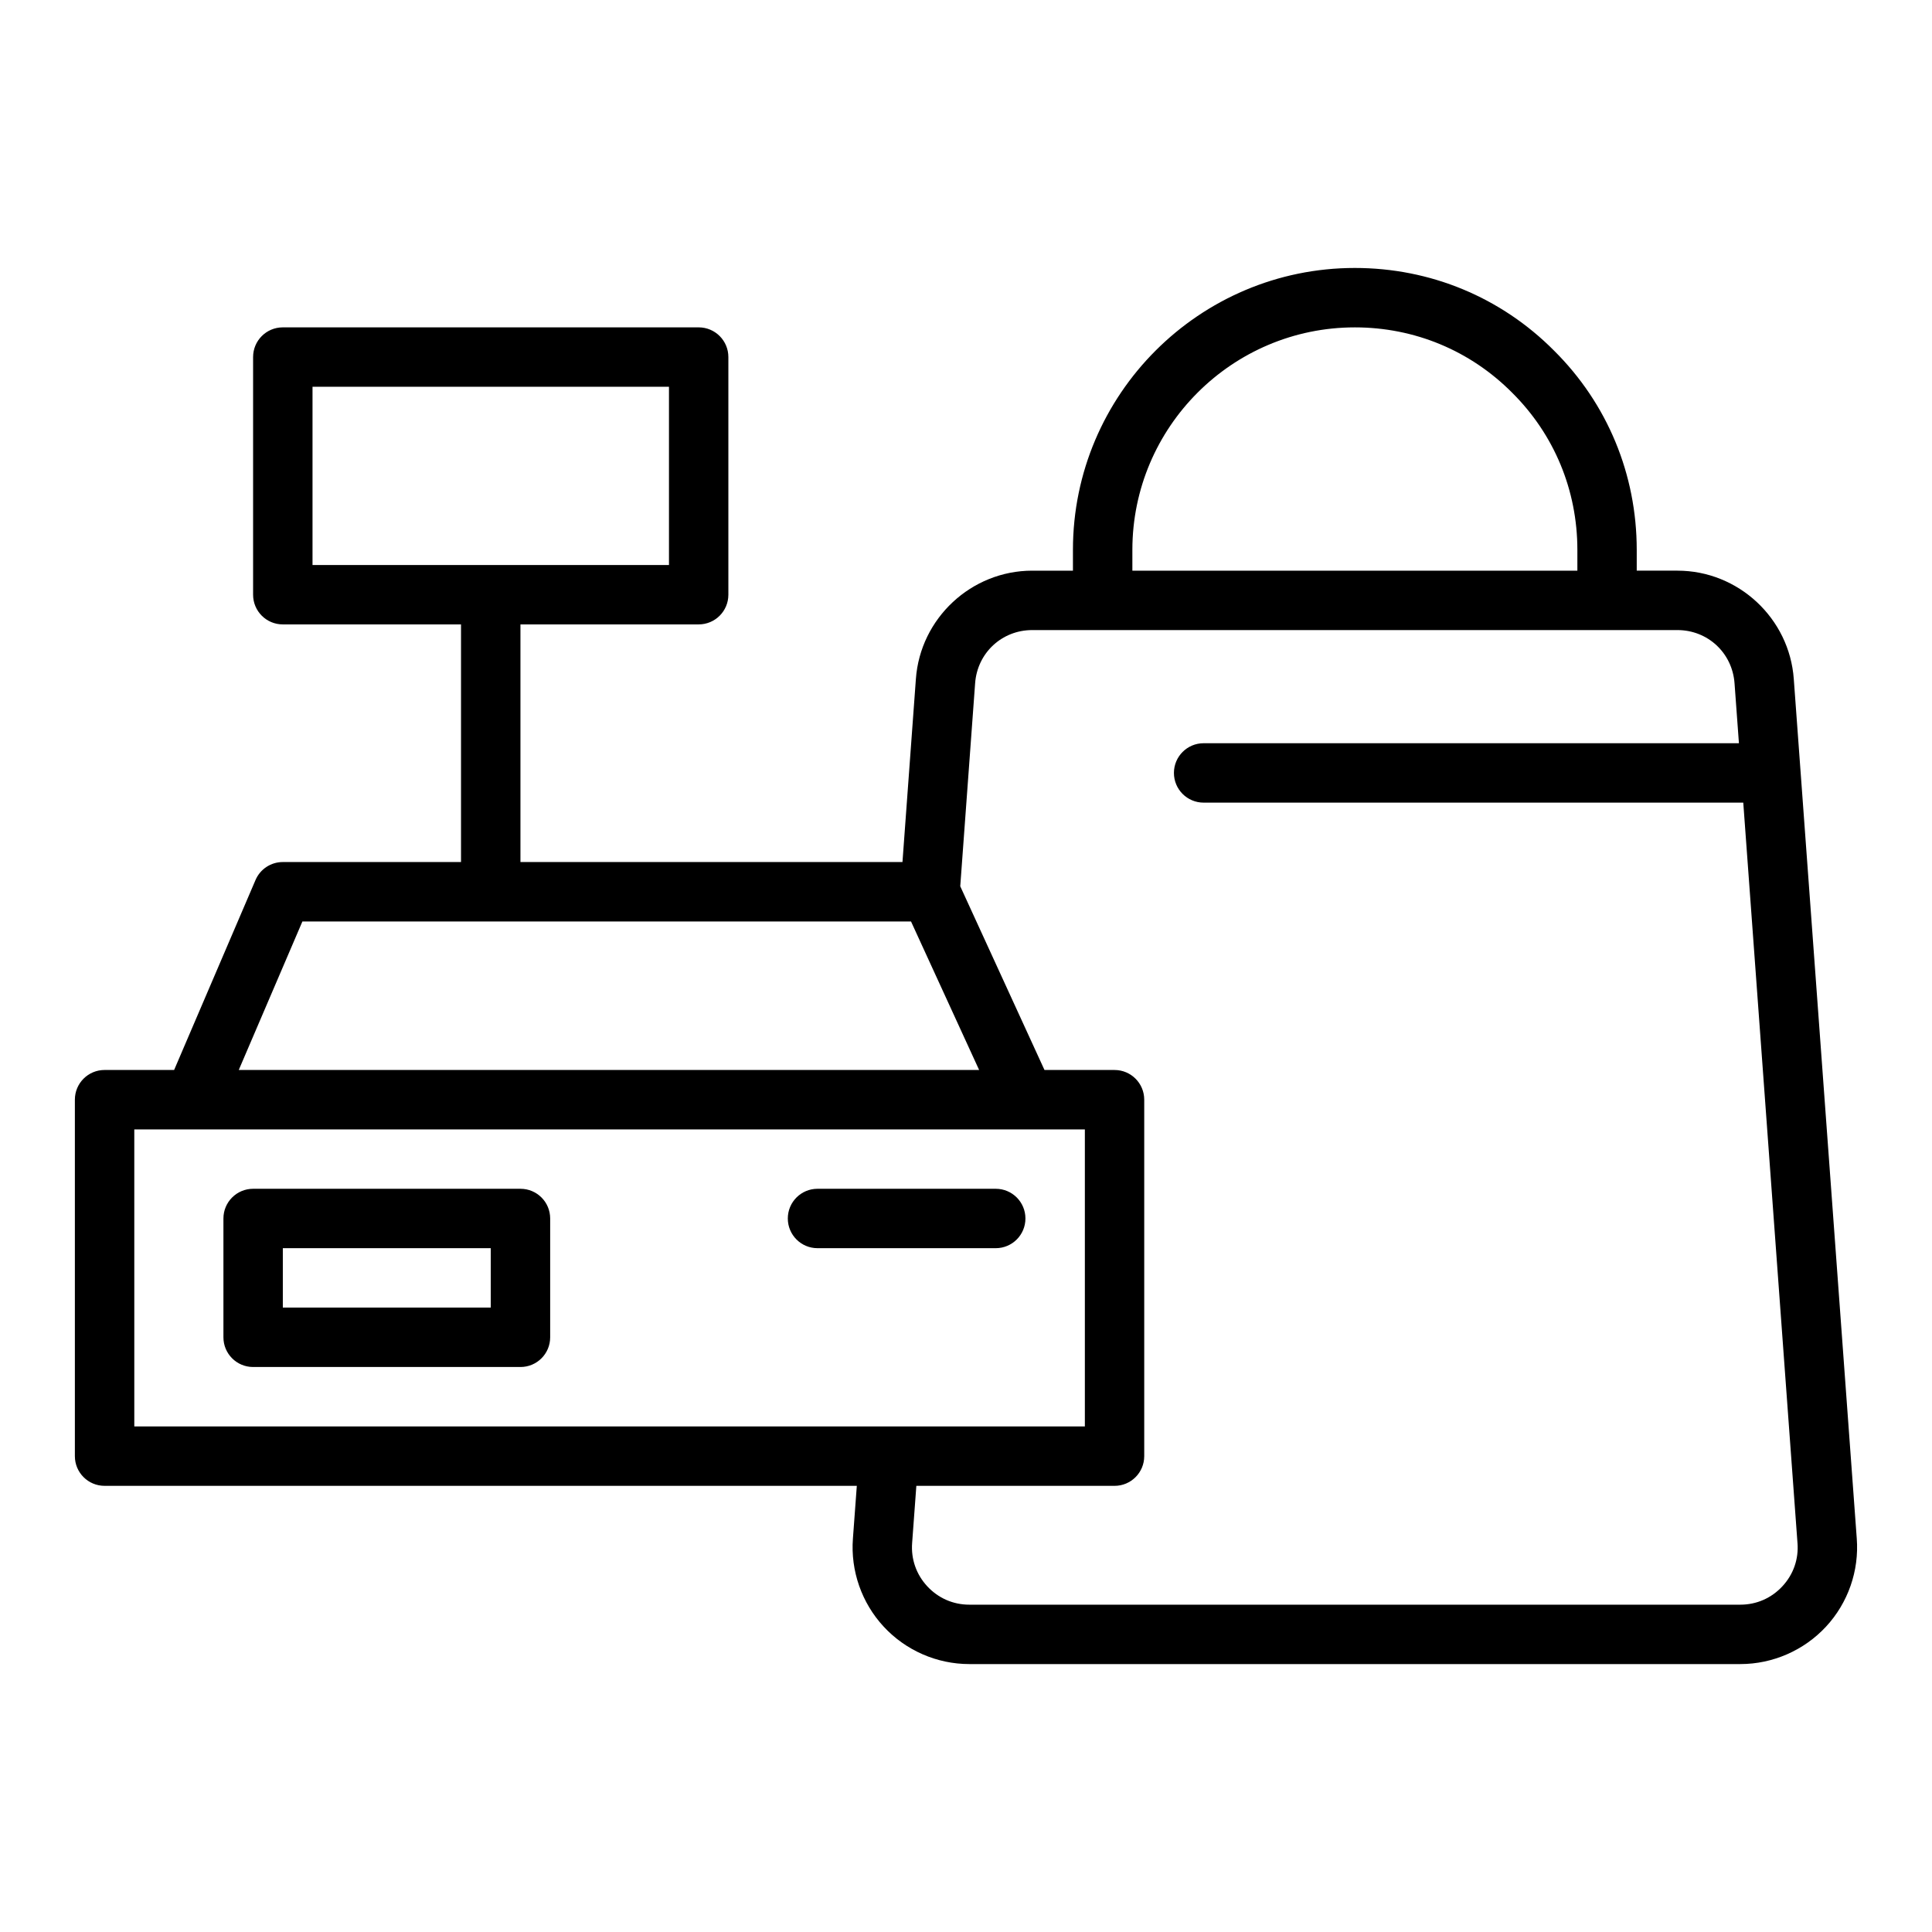 <?xml version="1.0" encoding="UTF-8"?>
<!-- Uploaded to: ICON Repo, www.svgrepo.com, Generator: ICON Repo Mixer Tools -->
<svg fill="#000000" width="800px" height="800px" version="1.1" viewBox="144 144 512 512" xmlns="http://www.w3.org/2000/svg">
 <g>
  <path d="m281.93 459.04h-70.848c-4.352 0-7.871 3.519-7.871 7.871v31.488c0 4.352 3.519 7.871 7.871 7.871h70.848c4.352 0 7.871-3.519 7.871-7.871v-31.488c0.004-4.352-3.519-7.871-7.871-7.871zm-62.977 31.488v-15.742h55.102v15.742z"/>
  <path d="m415.75 466.91c0-4.352-3.519-7.871-7.871-7.871h-47.23c-4.352 0-7.871 3.519-7.871 7.871 0 4.352 3.519 7.871 7.871 7.871h47.23c4.352 0 7.871-3.519 7.871-7.871z"/>
  <path d="m621.2 348.86c0-0.008 0.004-0.016 0.004-0.027 0-0.02-0.012-0.035-0.012-0.055l-1.82-24.828c-1.152-16.105-14.699-28.719-30.836-28.719h-10.785v-5.512c0-20.02-7.789-38.777-21.895-52.781-14.039-14.141-32.797-21.926-52.809-21.926-41.199 0-74.707 33.512-74.707 74.707v5.512h-10.785c-16.137 0-29.68 12.613-30.836 28.707l-3.555 48.512h-101.24v-62.977h47.23c4.352 0 7.871-3.519 7.871-7.871v-62.977c0-4.352-3.519-7.871-7.871-7.871h-110.21c-4.352 0-7.871 3.519-7.871 7.871v62.977c0 4.352 3.519 7.871 7.871 7.871h47.23v62.977h-47.23c-3.152 0-5.996 1.875-7.234 4.773l-21.566 50.332h-18.43c-4.352 0-7.871 3.519-7.871 7.871v94.465c0 4.352 3.519 7.871 7.871 7.871h199.35l-1.031 13.961c-0.652 8.539 2.32 17.059 8.156 23.355 5.832 6.305 14.105 9.918 22.676 9.918h204.36c8.578 0 16.852-3.621 22.695-9.926 5.836-6.297 8.801-14.805 8.141-23.355zm-394.38-102.36h94.465v47.23h-94.465zm217.27 43.223c0-32.512 26.453-58.965 58.965-58.965 15.781 0 30.574 6.133 41.684 17.32 11.148 11.062 17.281 25.852 17.281 41.645v5.512h-117.93zm-219.95 98.477h161.29l18.051 39.359h-196.21zm-44.551 55.102h251.91v78.719h-51.957l-199.95 0.004zm440.77 109.63c0.332 4.242-1.09 8.309-3.996 11.438-2.914 3.152-6.867 4.883-11.141 4.883h-204.36c-4.266 0-8.219-1.73-11.133-4.875-2.906-3.137-4.328-7.203-4.004-11.477l1.117-15.137h52.52c4.352 0 7.871-3.519 7.871-7.871v-94.465c0-4.352-3.519-7.871-7.871-7.871h-18.562l-22.324-48.688 3.941-53.797c0.578-8.035 7.09-14.098 15.137-14.098h170.98c8.051 0 14.559 6.066 15.137 14.113l1.164 15.875h-141.86c-4.352 0-7.871 3.519-7.871 7.871s3.519 7.871 7.871 7.871l143.01 0.004 14.367 196.19v0.031z"/>
 </g>
</svg>